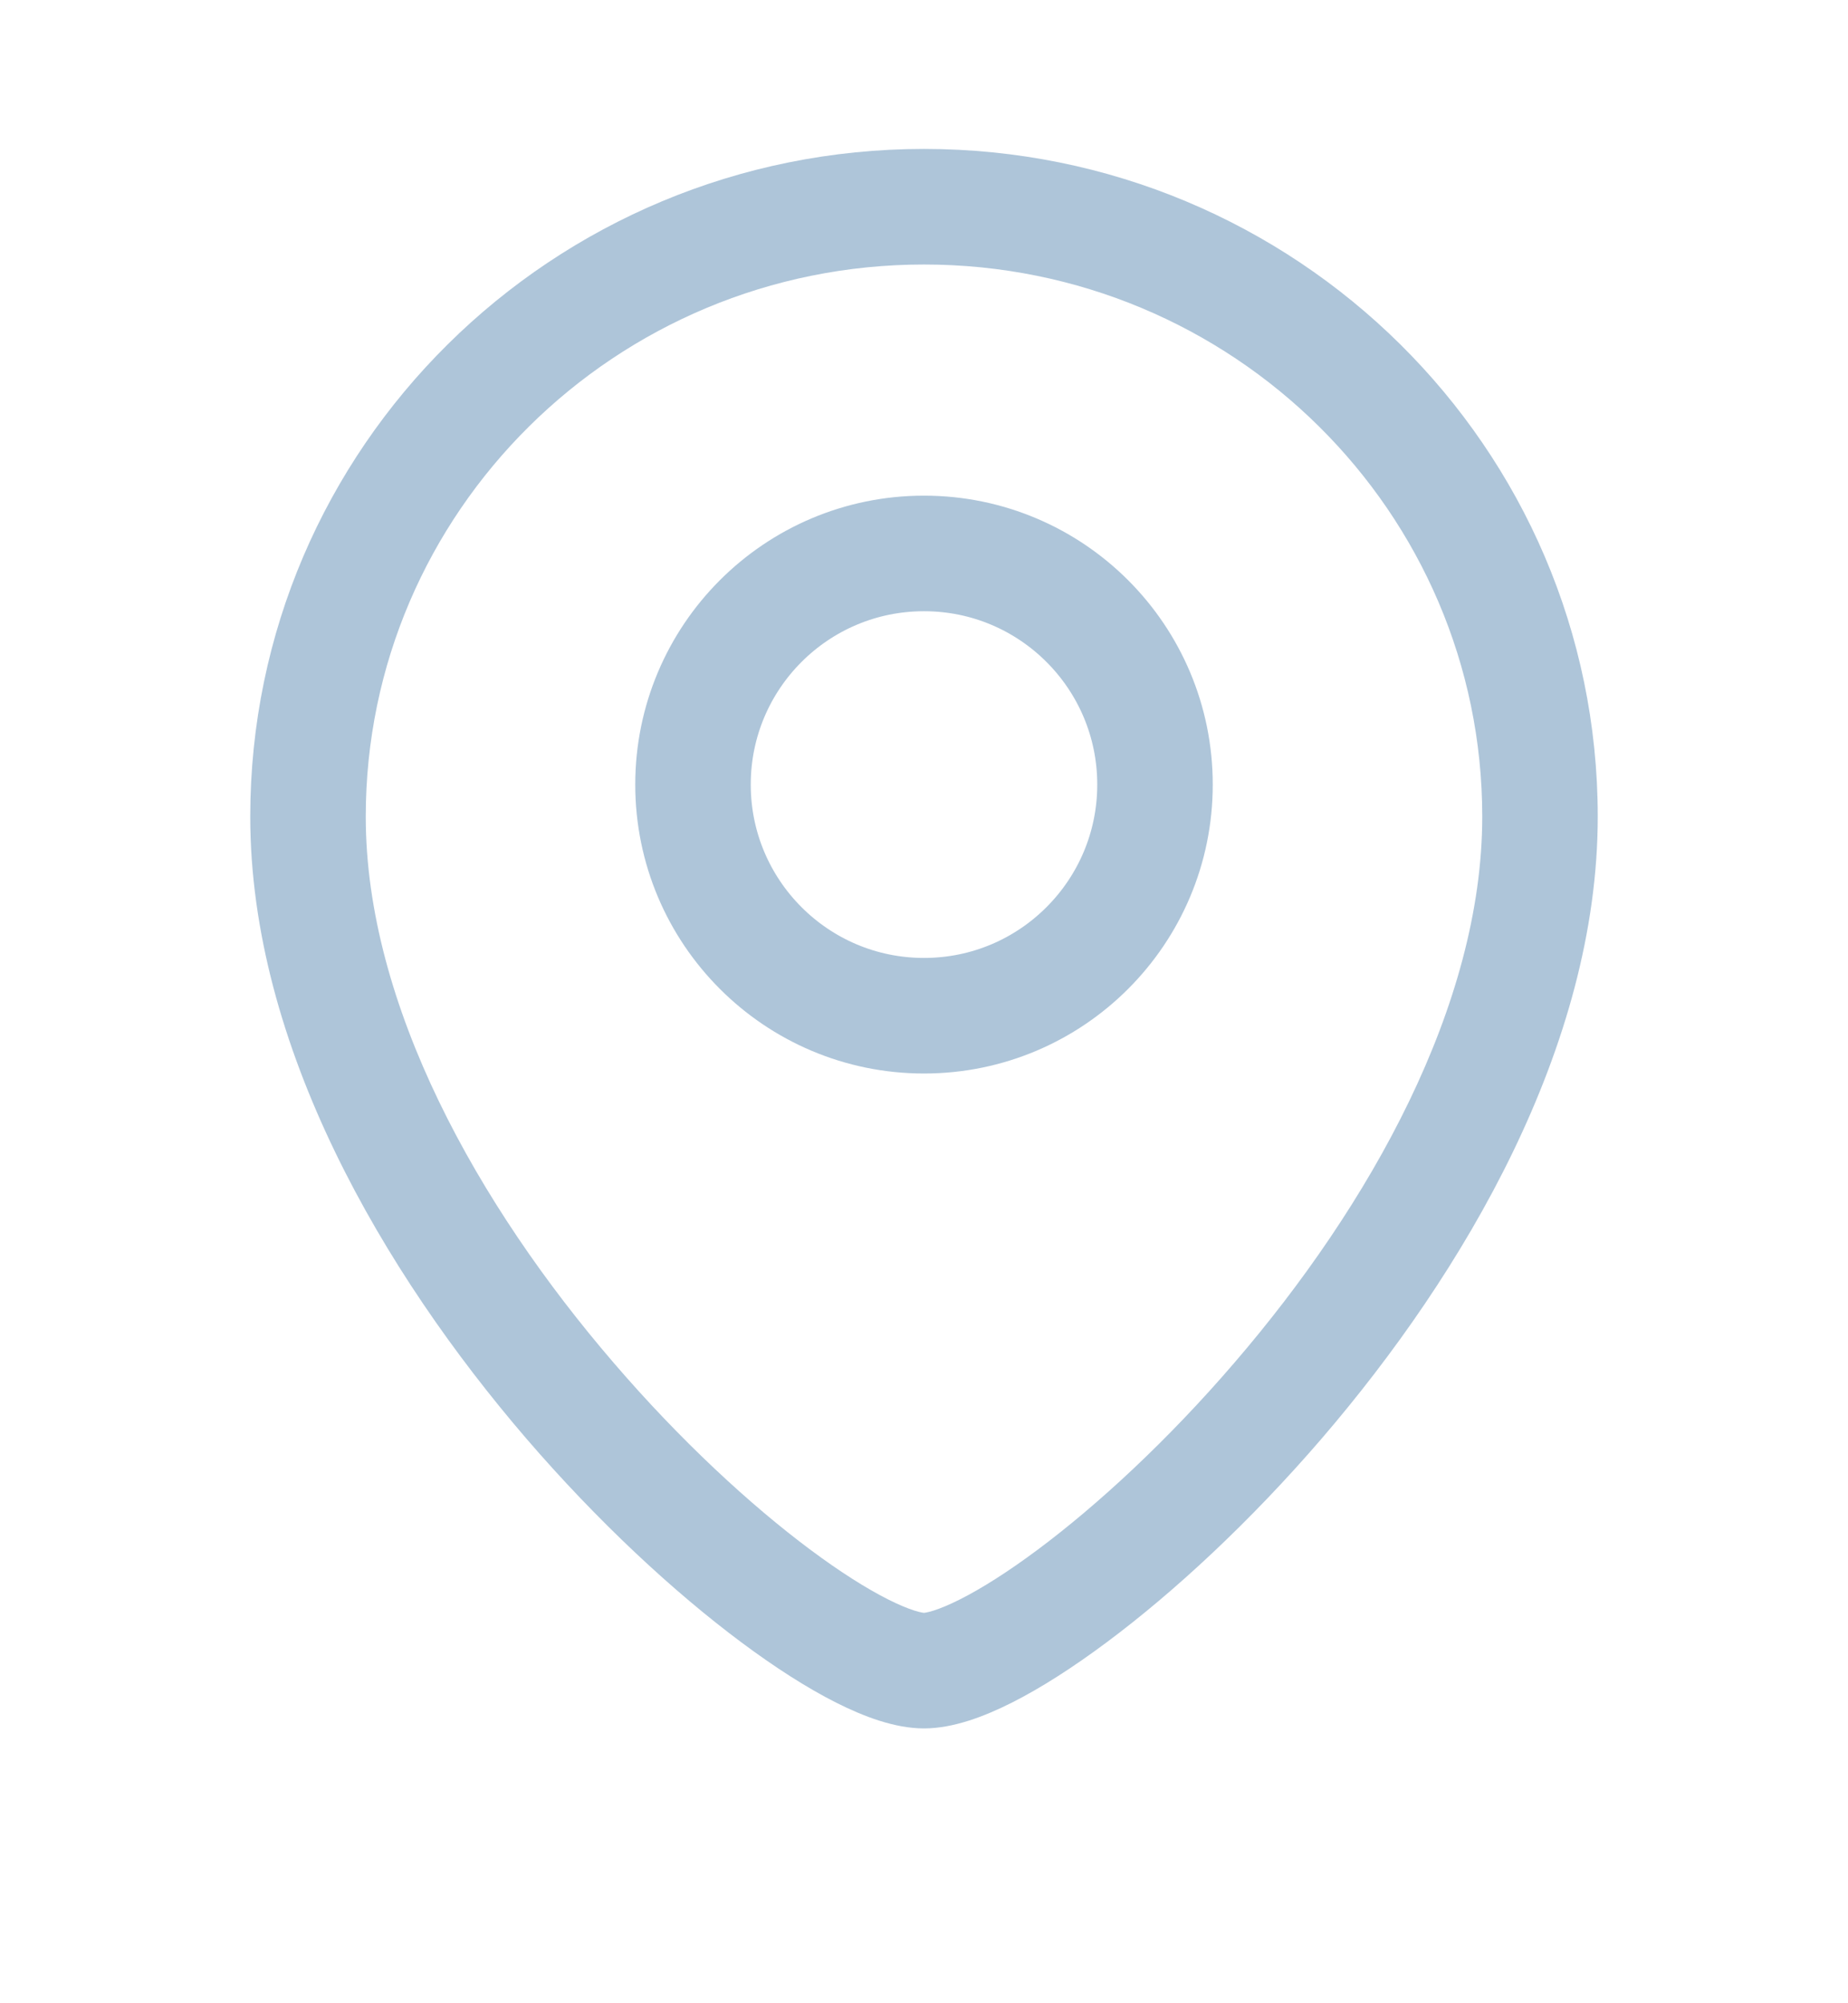<svg width="24" height="26" viewBox="0 0 24 26" fill="none" xmlns="http://www.w3.org/2000/svg">
<path d="M19.25 10.599C19.25 13.046 17.789 15.645 16.031 17.687C15.164 18.696 14.254 19.534 13.477 20.113C13.088 20.403 12.744 20.619 12.466 20.759C12.327 20.829 12.214 20.875 12.127 20.903C12.035 20.932 11.997 20.933 12 20.933V22.433C12.381 22.433 12.786 22.277 13.14 22.099C13.519 21.908 13.937 21.64 14.373 21.315C15.246 20.665 16.236 19.75 17.169 18.666C19.011 16.523 20.75 13.581 20.75 10.599H19.25ZM12 20.933C12.003 20.933 11.965 20.932 11.873 20.903C11.786 20.875 11.673 20.829 11.534 20.759C11.256 20.619 10.912 20.403 10.523 20.113C9.746 19.534 8.836 18.696 7.969 17.687C6.211 15.645 4.75 13.046 4.75 10.599H3.25C3.25 13.581 4.989 16.523 6.831 18.666C7.764 19.75 8.754 20.665 9.627 21.315C10.063 21.64 10.481 21.908 10.86 22.099C11.214 22.277 11.619 22.433 12 22.433V20.933ZM4.75 10.599C4.75 6.649 7.989 3.433 12 3.433V1.933C7.175 1.933 3.25 5.805 3.25 10.599H4.75ZM12 3.433C16.012 3.433 19.25 6.649 19.25 10.599H20.75C20.75 5.805 16.825 1.933 12 1.933V3.433Z" fill="#AEC5D9"/>
<path d="M12 13.183C10.343 13.183 9 11.839 9 10.183C9 8.526 10.343 7.183 12 7.183C13.657 7.183 15 8.526 15 10.183C15 11.839 13.657 13.183 12 13.183Z" stroke="#AEC5D9" stroke-width="1.5"/>
</svg>
